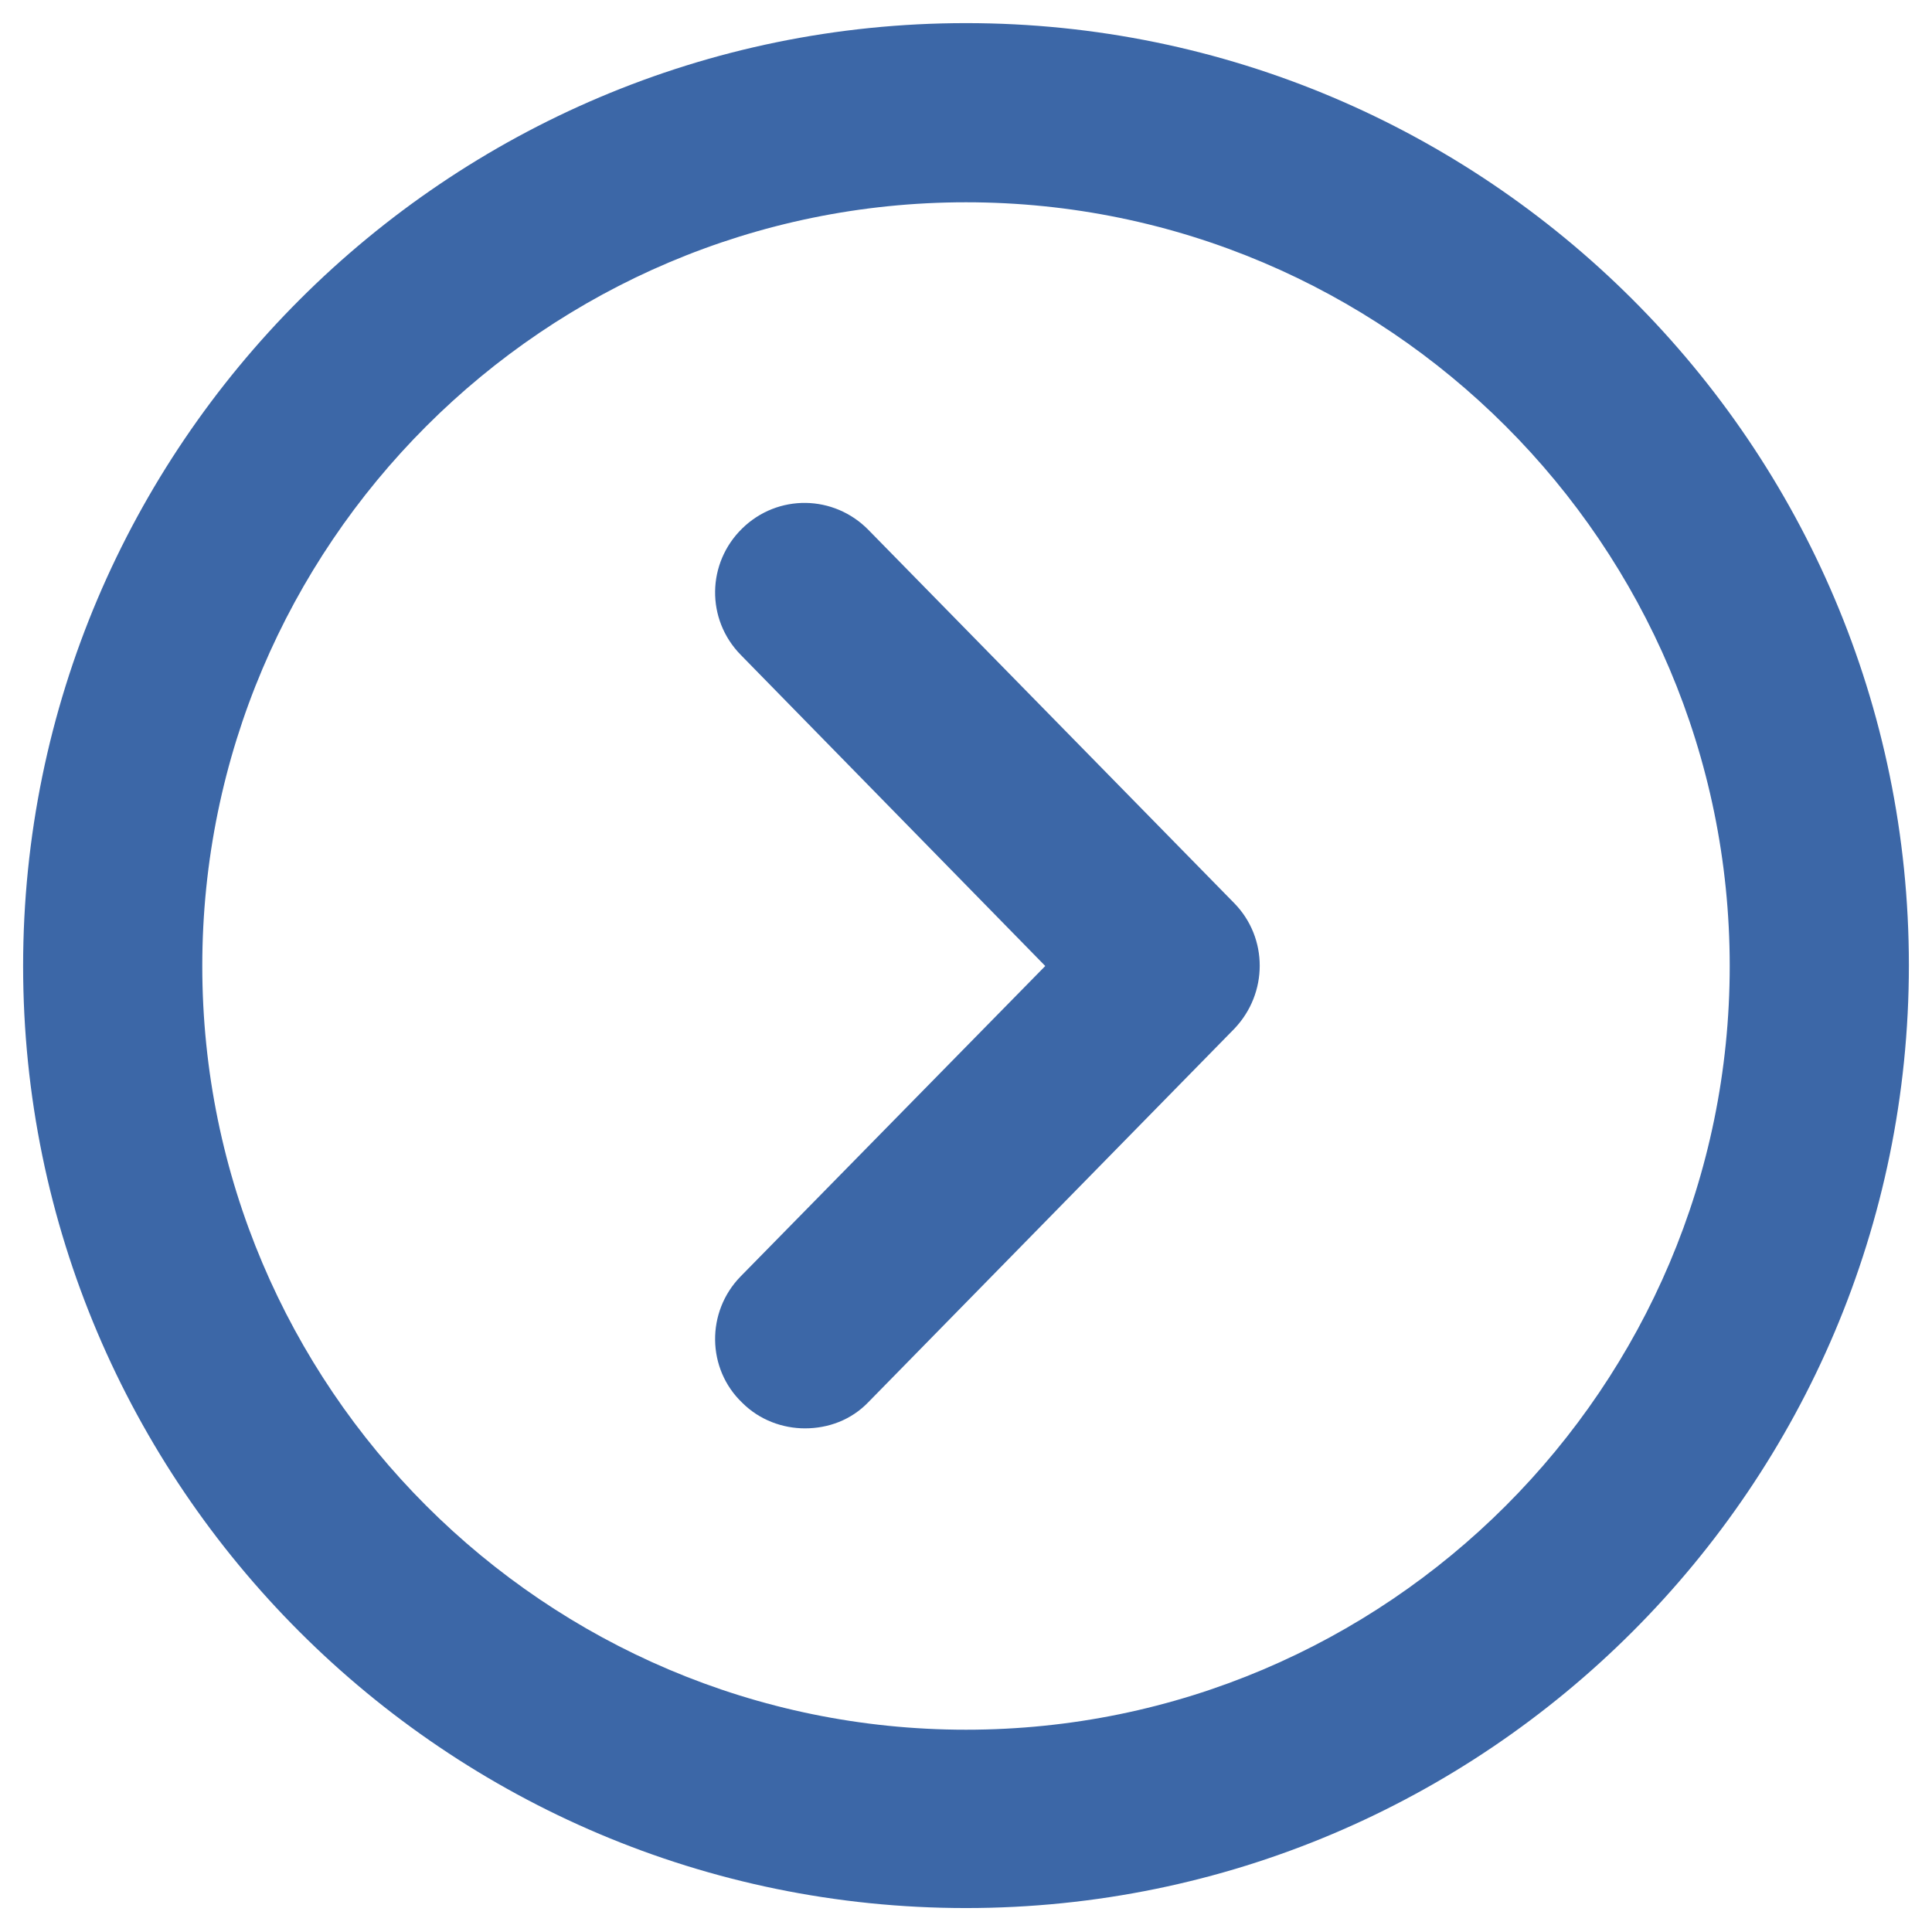 <?xml version="1.0" encoding="utf-8"?>
<!-- Generator: Adobe Illustrator 25.1.0, SVG Export Plug-In . SVG Version: 6.00 Build 0)  -->
<svg version="1.1" id="Arrows" xmlns="http://www.w3.org/2000/svg" xmlns:xlink="http://www.w3.org/1999/xlink" x="0px" y="0px"
	 viewBox="0 0 234 234" style="enable-background:new 0 0 234 234;" xml:space="preserve">
<style type="text/css">
	.st0{fill:#3C67A7;}
</style>
<path id="Arrow_52_" class="st0" d="M117,231.1c63,0,114.2-51.2,114.2-114.2S179.9,2.8,117,2.8S2.8,54,2.8,117
	C2.8,179.9,54,231.1,117,231.1z M117,24.5c51,0,92.5,41.5,92.5,92.5c0,51-41.5,92.5-92.5,92.5c-51,0-92.5-41.5-92.5-92.5
	C24.5,66,66,24.5,117,24.5z M89.7,154.6l36.9-37.6L89.7,79.3c-4.2-4.3-4.1-11.1,0.2-15.3c4.3-4.2,11.1-4.1,15.3,0.2l44.3,45.2
	c4.1,4.2,4.1,10.9,0,15.2l-44.3,45.2c-2.1,2.2-4.9,3.2-7.7,3.2c-2.7,0-5.5-1-7.6-3.1C85.6,165.8,85.5,158.9,89.7,154.6z"/>
</svg>
